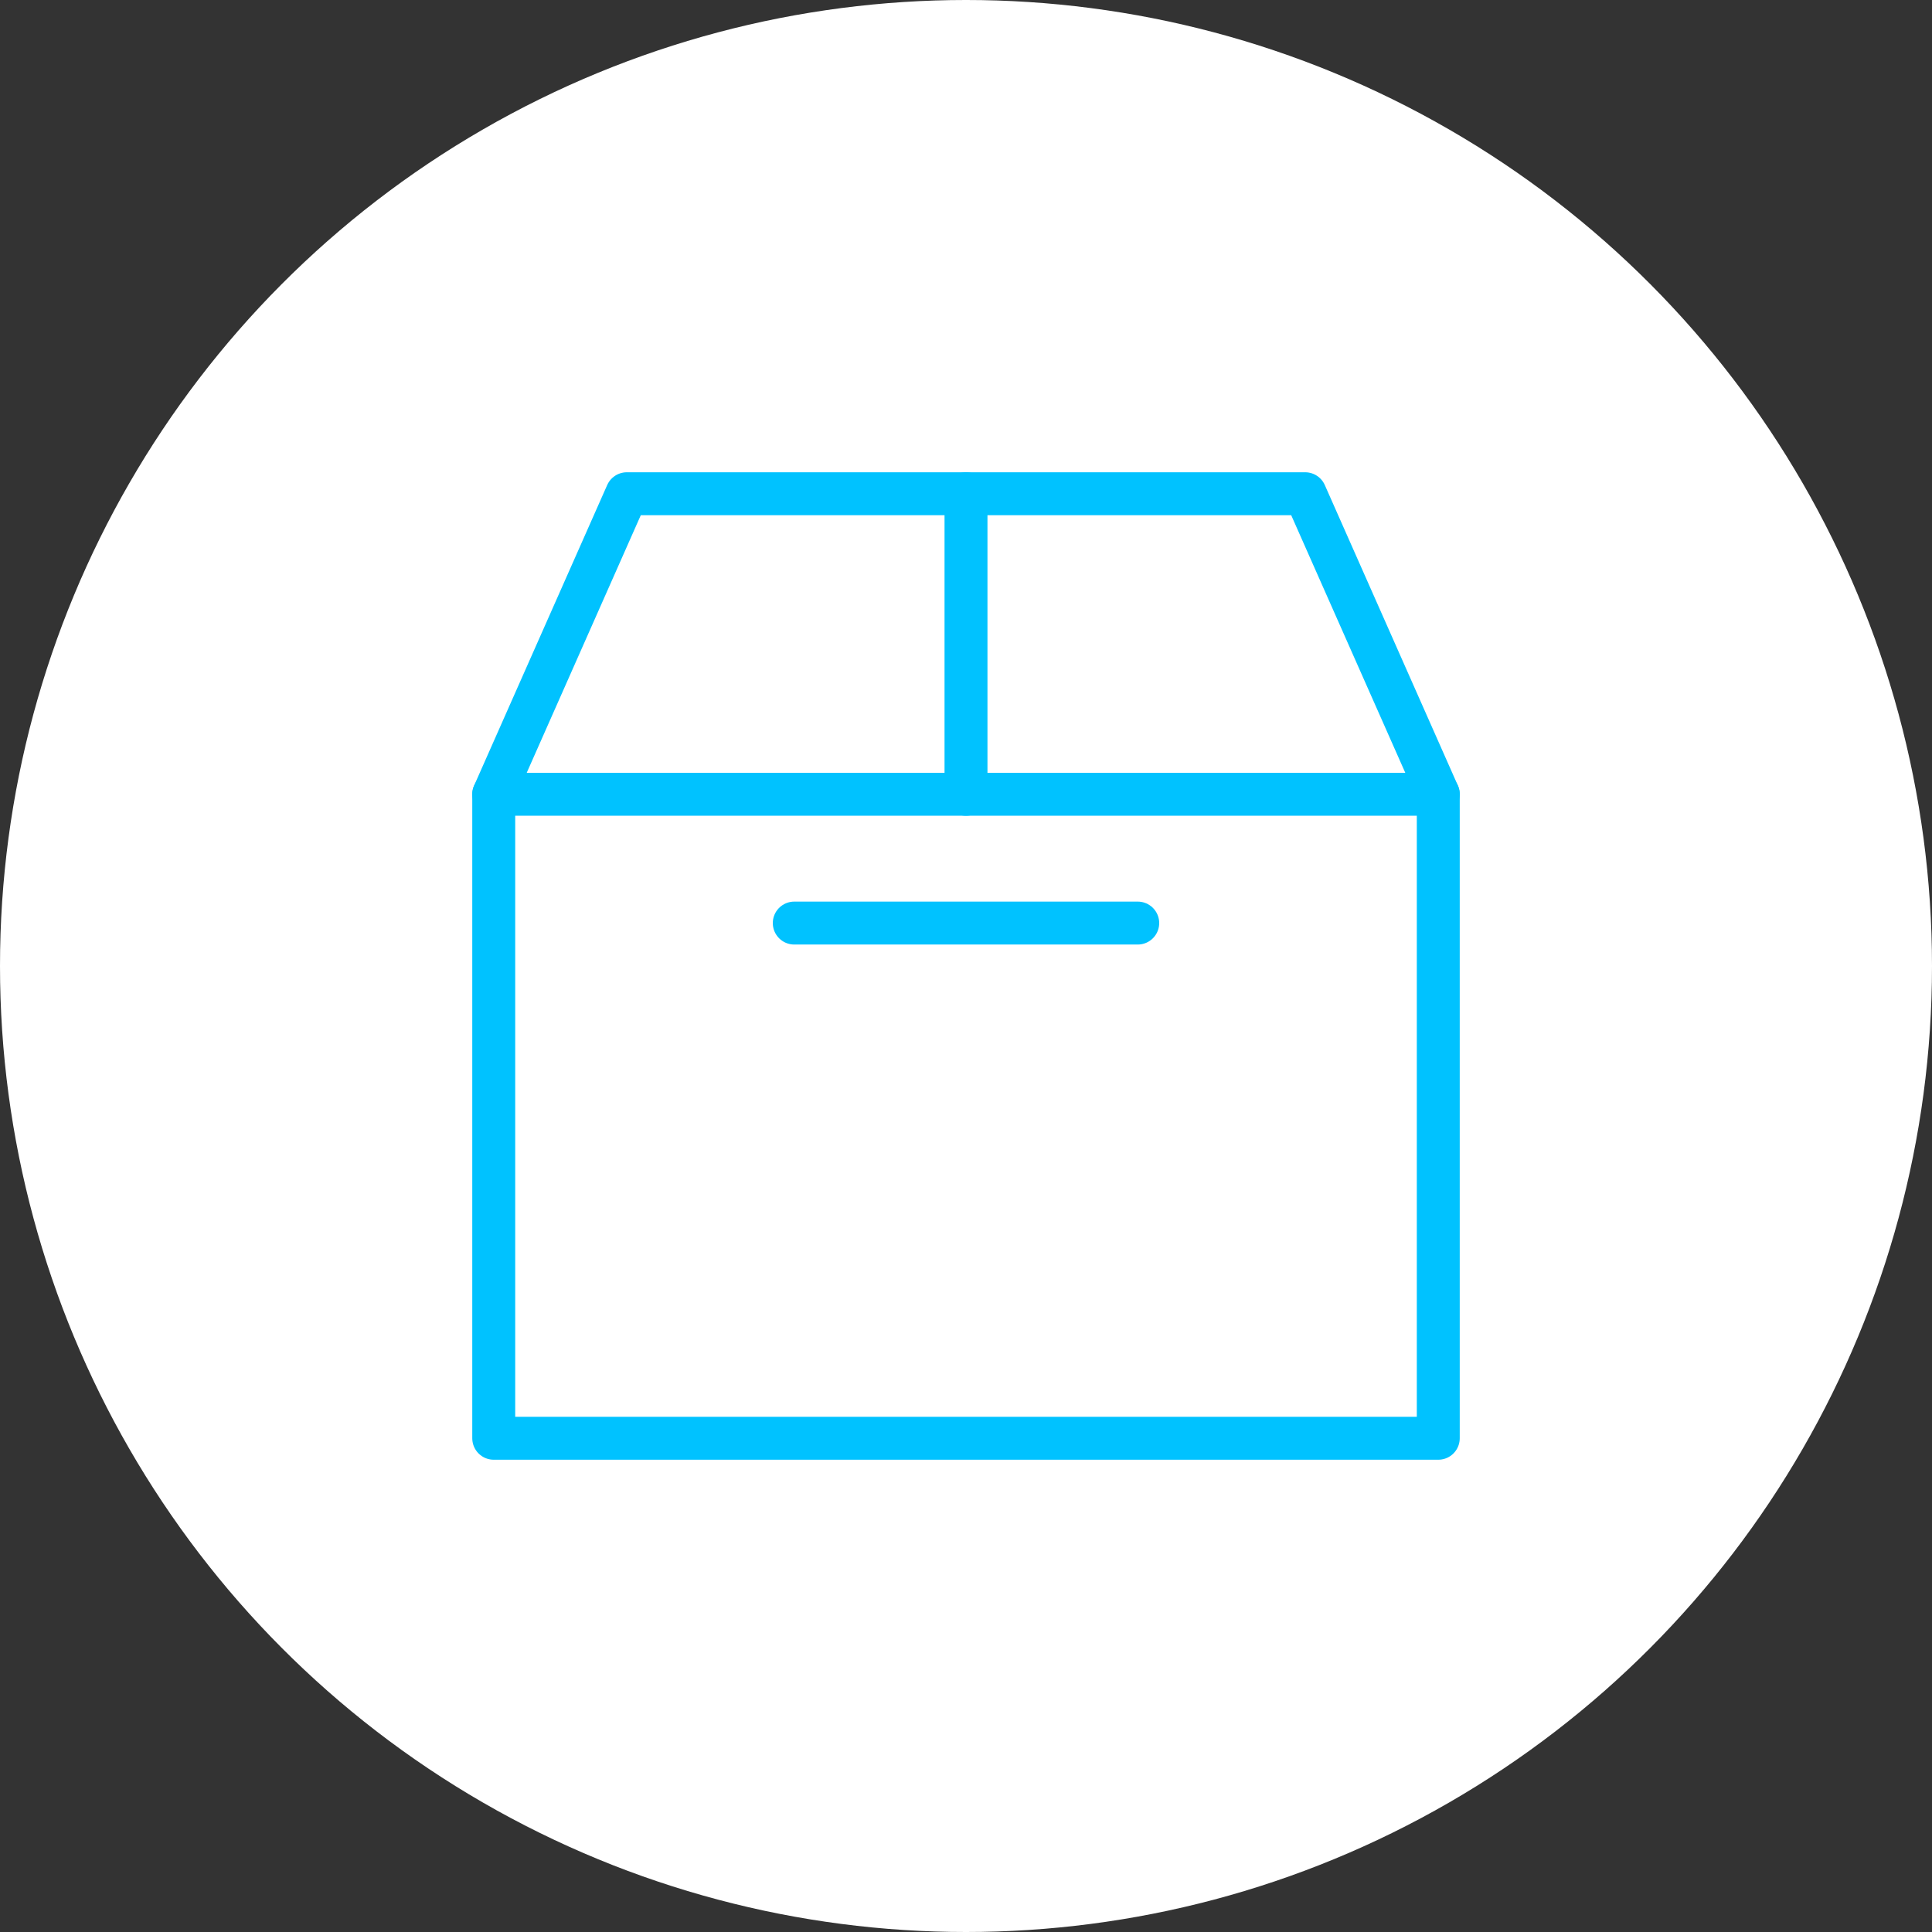 <?xml version="1.0" encoding="utf-8"?>
<!-- Generator: Adobe Illustrator 24.1.2, SVG Export Plug-In . SVG Version: 6.00 Build 0)  -->
<svg version="1.1" id="Livello_1" xmlns="http://www.w3.org/2000/svg" xmlns:xlink="http://www.w3.org/1999/xlink" x="0px" y="0px"
	 width="45px" height="45px" viewBox="0 0 45 45" style="enable-background:new 0 0 45 45;" xml:space="preserve">
<rect x="0" y="0" width="45" height="45" fill="#333333" stroke="none"/>
<style type="text/css">
	.st0{fill:#FFFFFF;}
	.st1{fill:none;stroke:#00C2FF;stroke-linecap:round;stroke-linejoin:round;stroke-miterlimit:10;}
</style>
<g>
	<g>
		<circle class="st0" cx="22.5" cy="22.5" r="22.5"/>
	</g>
</g>
<g>
	<g>
		<rect x="11.5" y="18.5" class="st1" width="22" height="15"/>
		<polyline class="st1" points="33.5,18.5 30.4,11.5 14.6,11.5 11.5,18.5 		"/>
	</g>
	<line class="st1" x1="22.5" y1="11.5" x2="22.5" y2="18.5"/>
	<line class="st1" x1="18.5" y1="21.5" x2="26.5" y2="21.5"/>
</g>
</svg>
